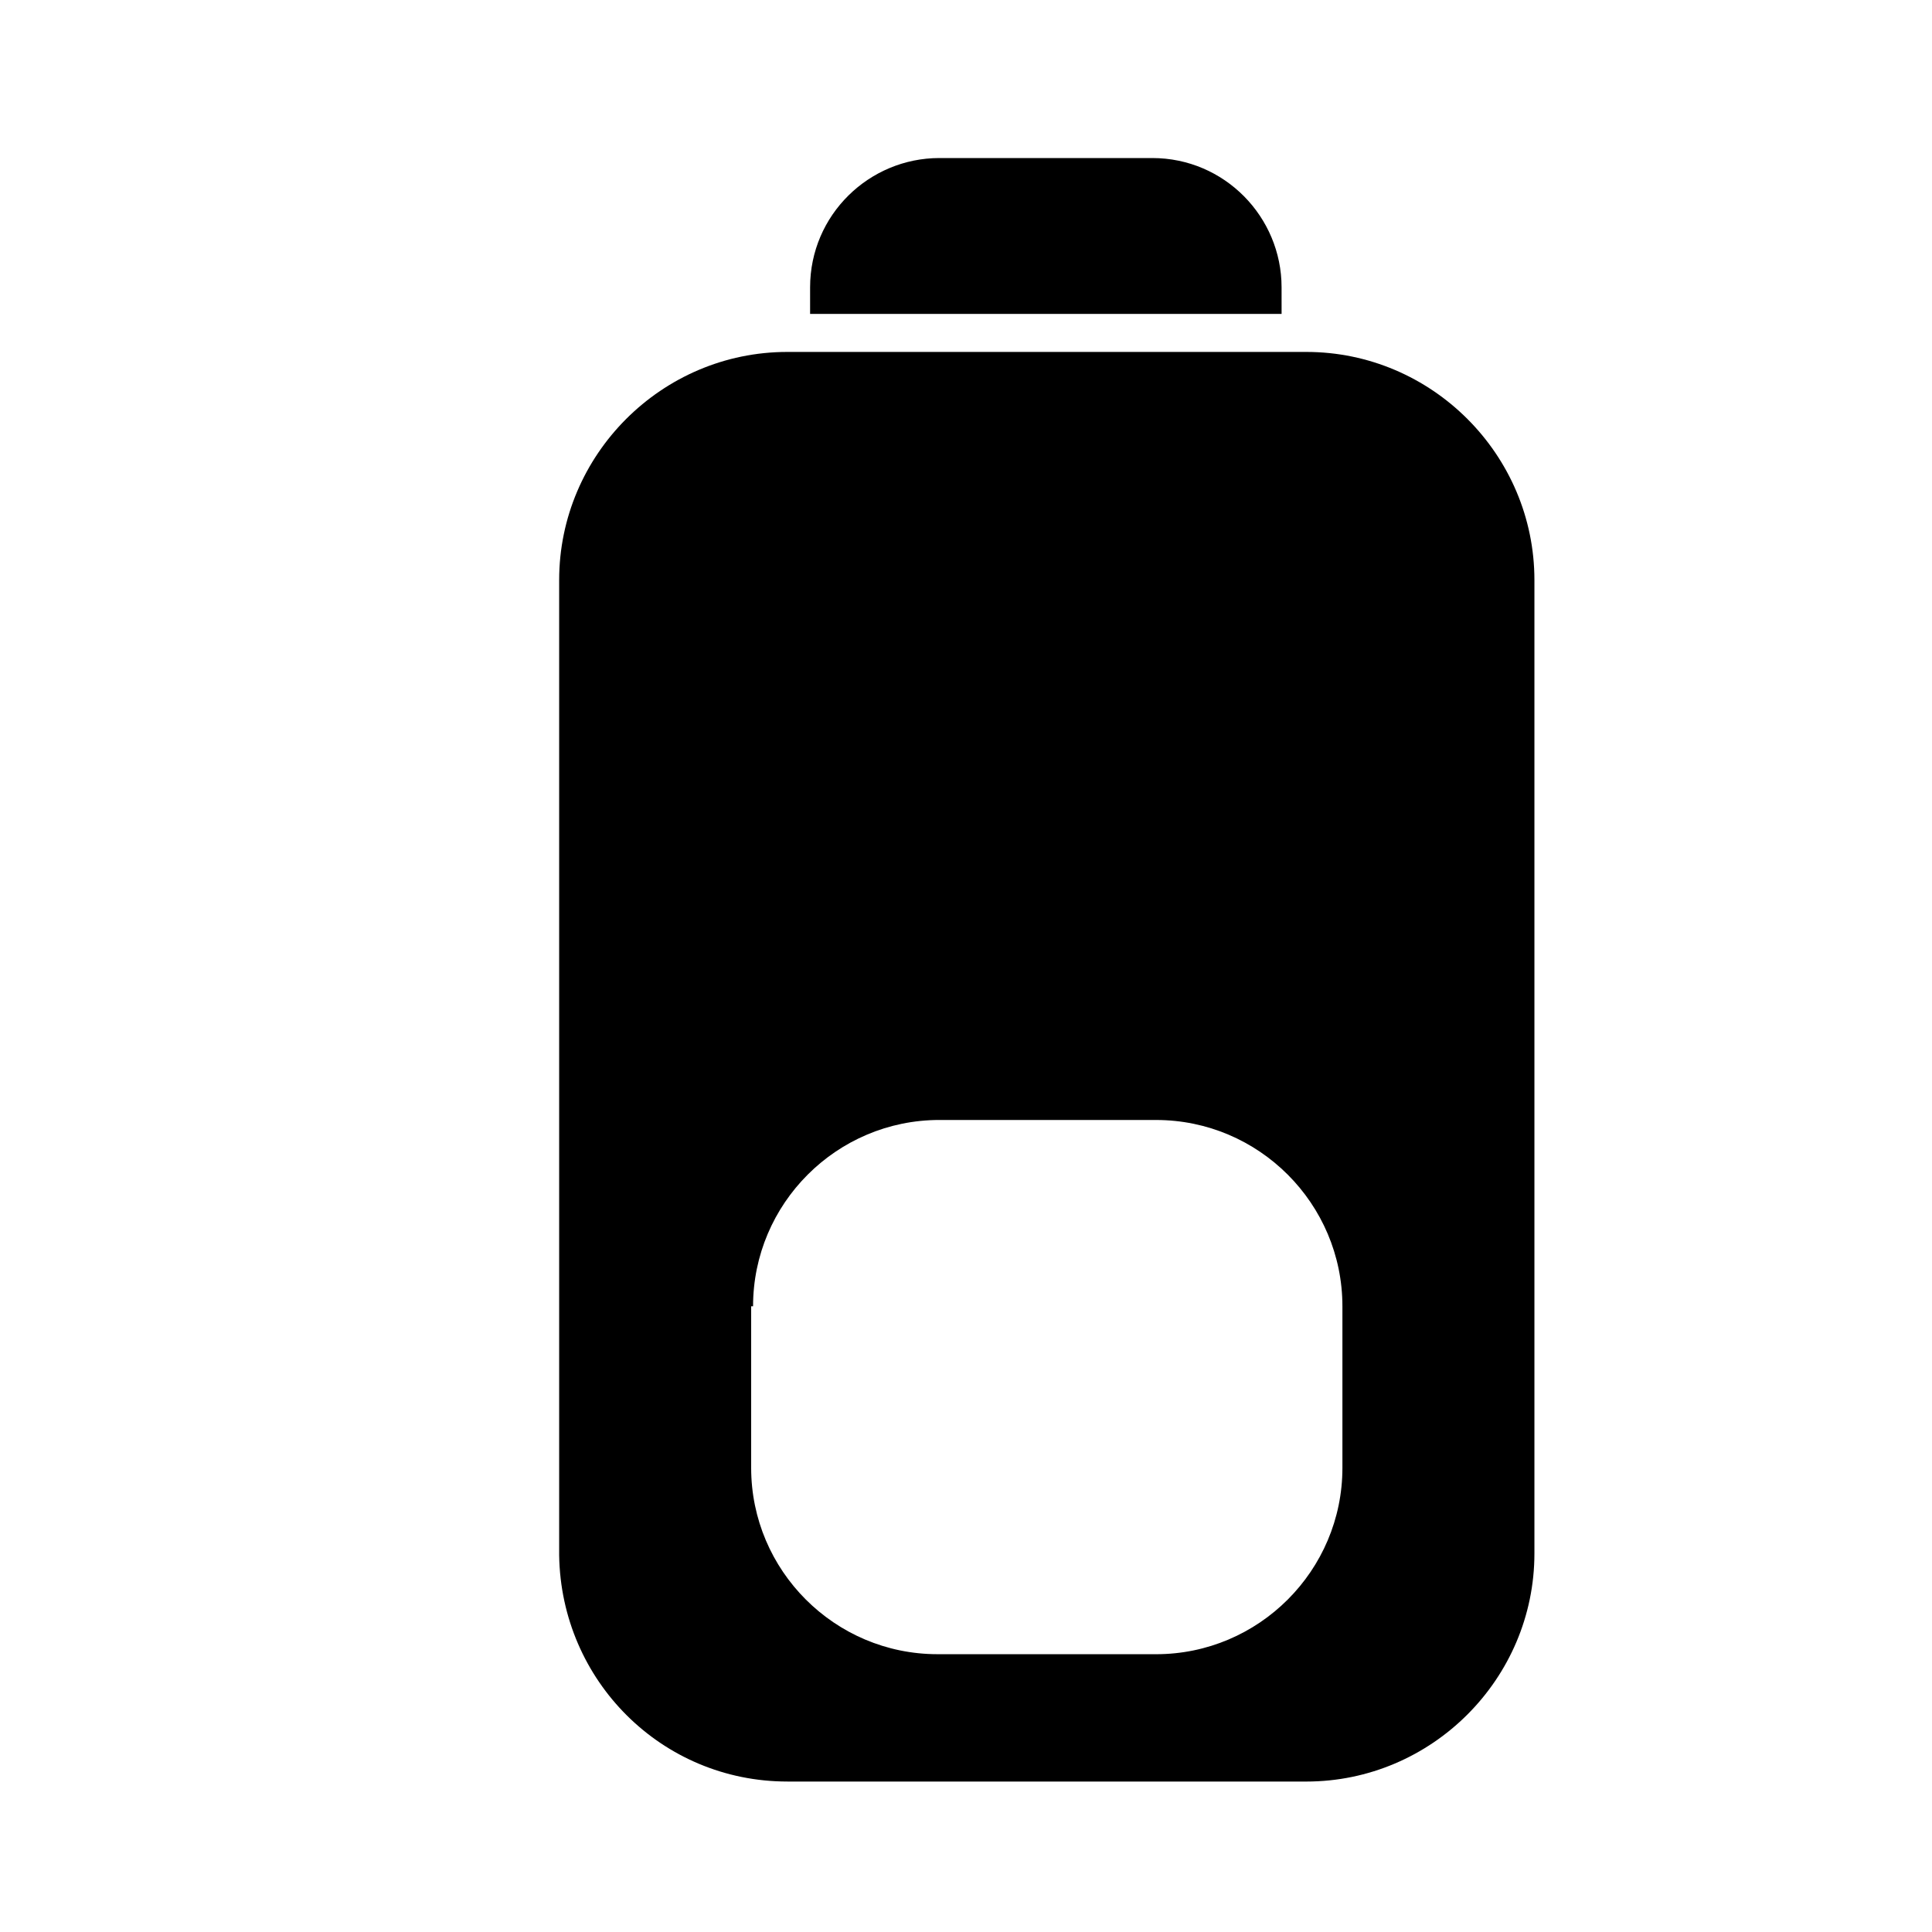 <?xml version="1.0" encoding="UTF-8"?>
<!-- Uploaded to: ICON Repo, www.svgrepo.com, Generator: ICON Repo Mixer Tools -->
<svg fill="#000000" width="800px" height="800px" version="1.1" viewBox="144 144 512 512" xmlns="http://www.w3.org/2000/svg">
 <g>
  <path d="m352.64 616.13h137.54c33.25 0 60.457-27.207 60.457-60.457v-257.95c0-33.25-27.207-60.457-60.457-60.457h-137.54c-33.25 0-60.457 27.207-60.457 60.457v258.45c0.504 33.25 27.207 59.953 60.457 59.953zm-9.07-125.95c0-27.207 22.168-49.375 49.375-49.375l57.434 0.004c27.207 0 49.375 22.168 49.375 49.375v42.824c0 27.207-22.168 49.375-49.375 49.375l-57.938-0.004c-27.207 0-49.375-22.168-49.375-49.375v-42.824z"/>
  <path d="m483.63 220.14c0-18.641-15.113-34.258-34.258-34.258h-56.43c-18.641 0-34.258 15.113-34.258 34.258v7.055h124.95z"/>
 </g>
</svg>